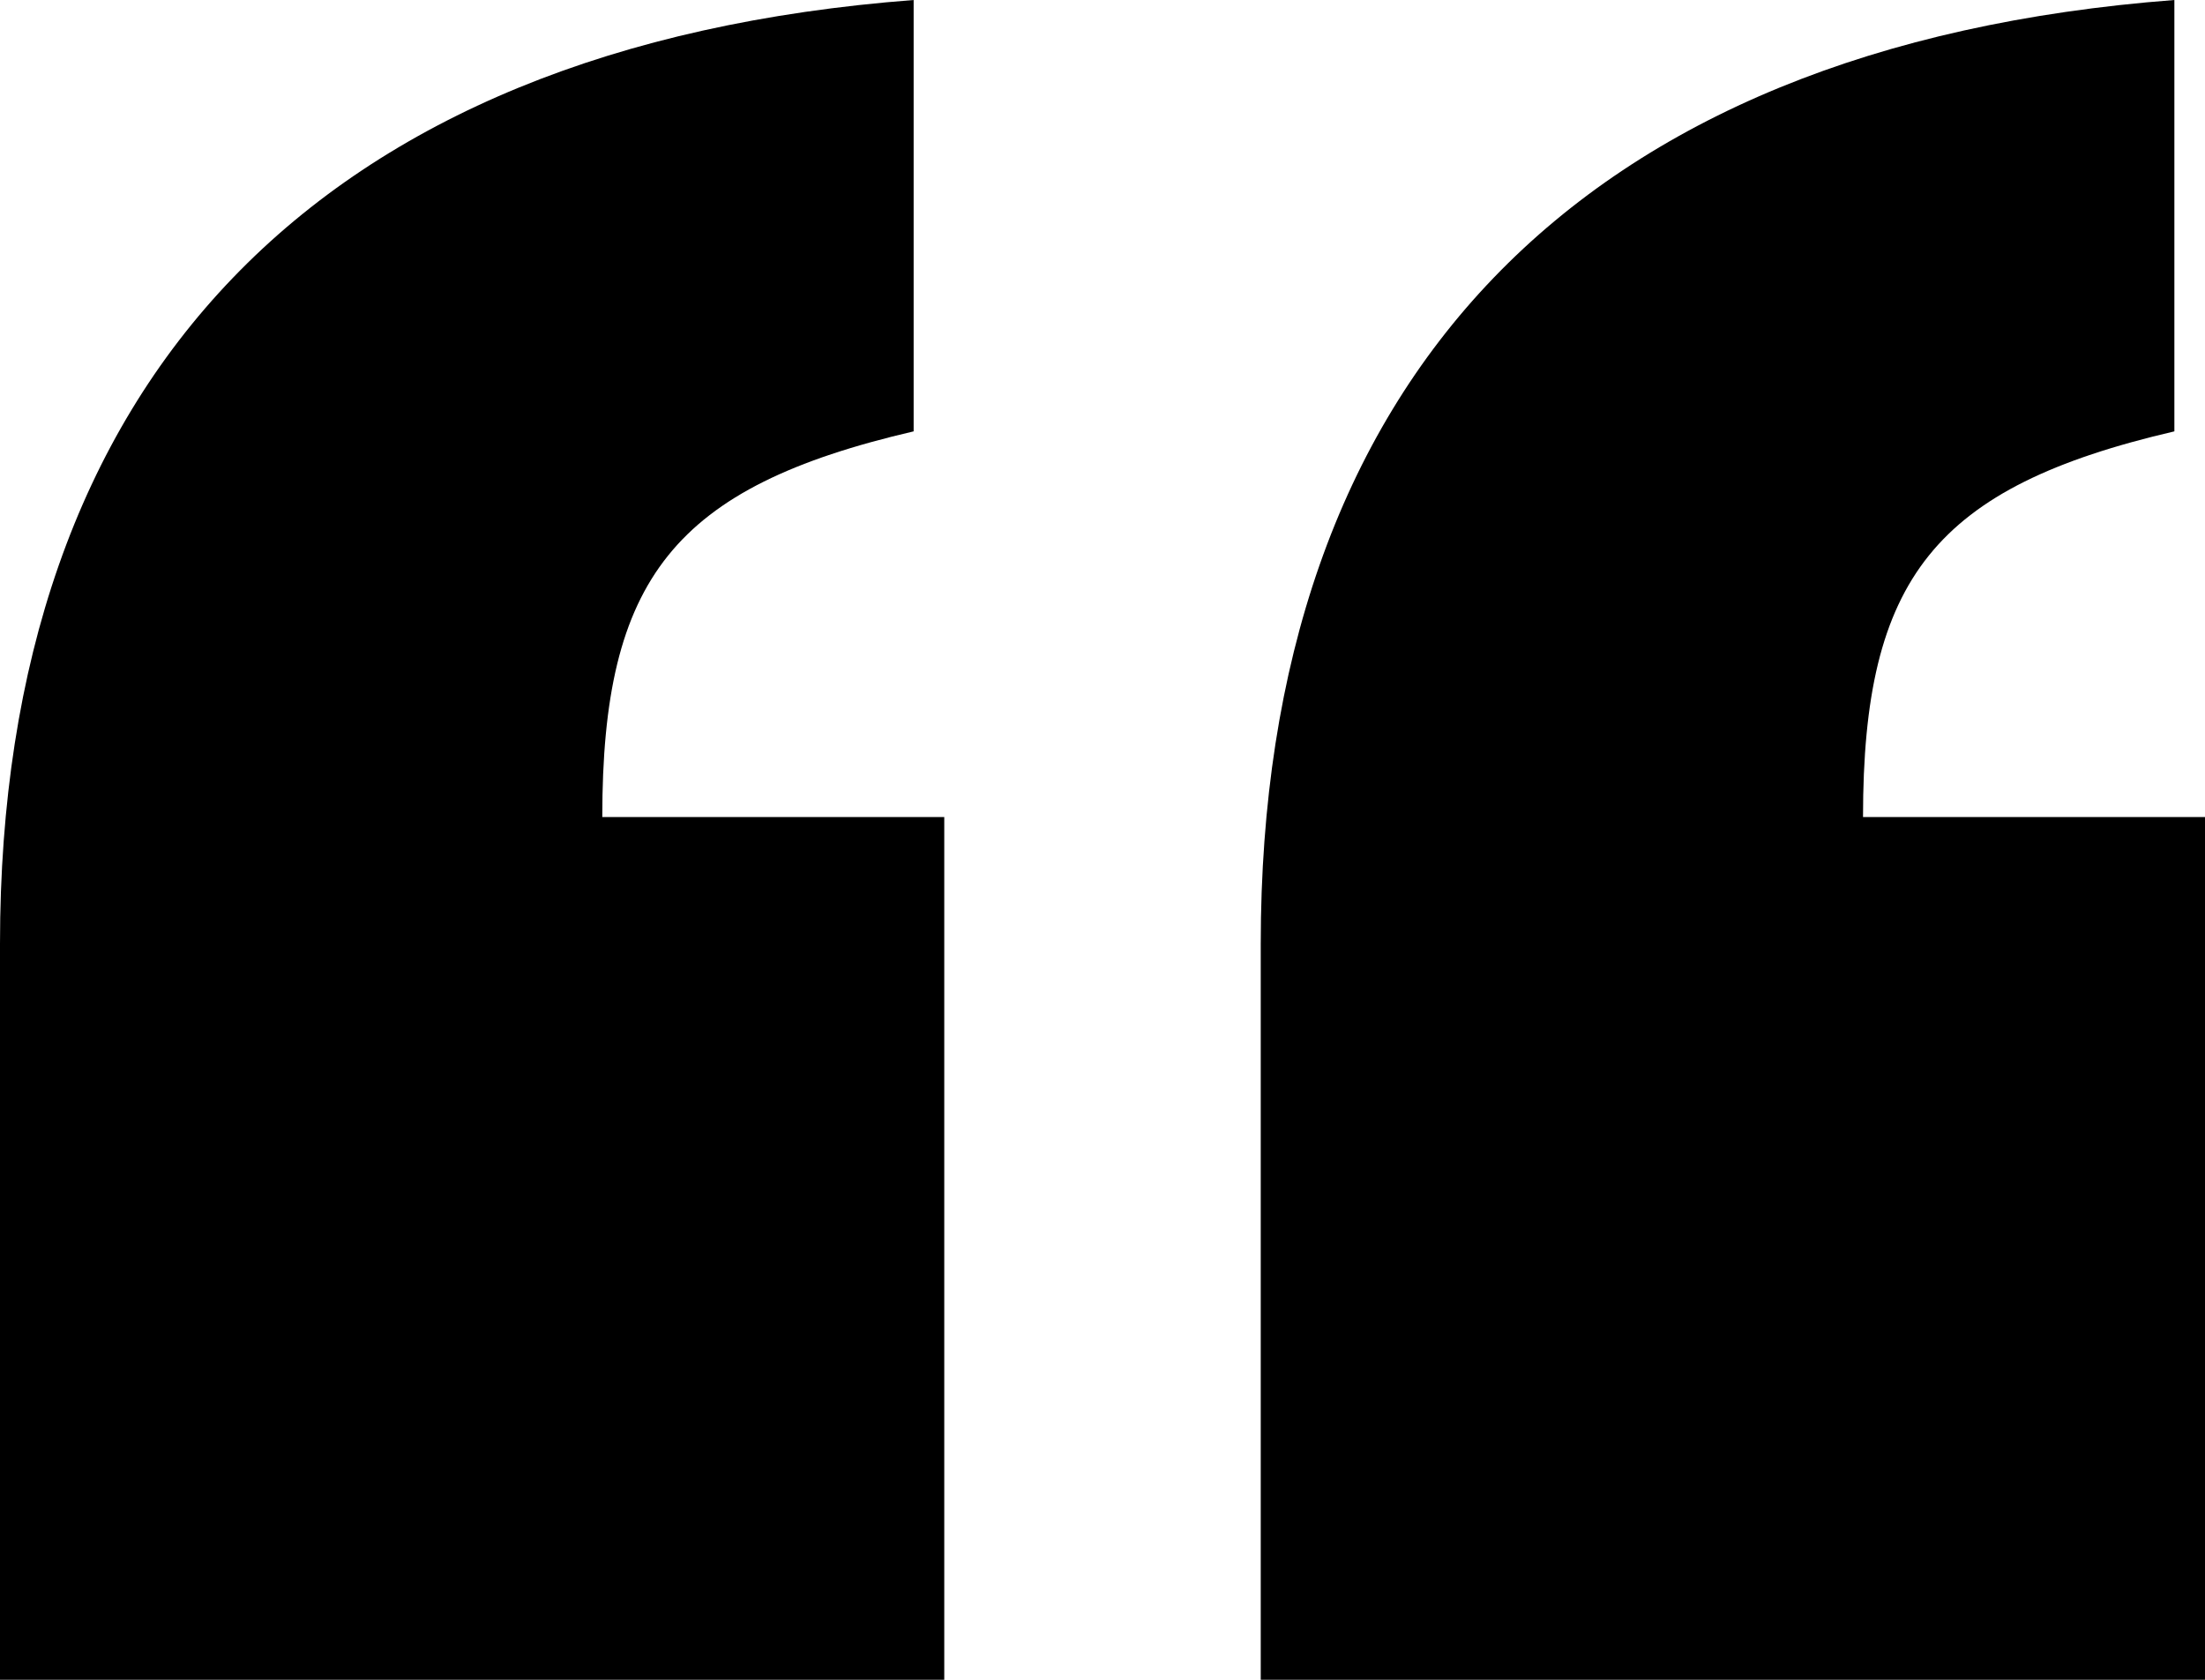 <?xml version="1.0" encoding="UTF-8"?>
<svg width="63px" height="48px" viewBox="0 0 63 48" version="1.1" xmlns="http://www.w3.org/2000/svg" xmlns:xlink="http://www.w3.org/1999/xlink">
    <title>quotes</title>
    <defs>
        <linearGradient x1="0%" y1="50%" x2="100%" y2="50%" id="linearGradient-1">
            <stop stop-color="color(display-p3 0.078 0.722 0.651)" offset="0%"></stop>
            <stop stop-color="color(display-p3 0.369 0.918 0.831)" offset="100%"></stop>
        </linearGradient>
    </defs>
    <g id="Web-2.0" stroke="none" stroke-width="1" fill="none" fill-rule="evenodd">
        <g id="web_new" transform="translate(-536, -1729)" fill="url(#linearGradient-1)" fill-rule="nonzero">
            <path d="M562.104,1729 C545.042,1730.305 536,1739.876 536,1755.973 L536,1777 L562.979,1777 L562.979,1752.347 L553.208,1752.347 C553.208,1745.532 555.25,1742.921 562.104,1741.326 L562.104,1729 Z M598.125,1729 C581.062,1730.305 572.021,1739.876 572.021,1755.973 L572.021,1777 L599,1777 L599,1752.347 L589.229,1752.347 C589.229,1745.532 591.271,1742.921 598.125,1741.326 L598.125,1729 Z" id="quotes"></path>
        </g>
    </g>
</svg>